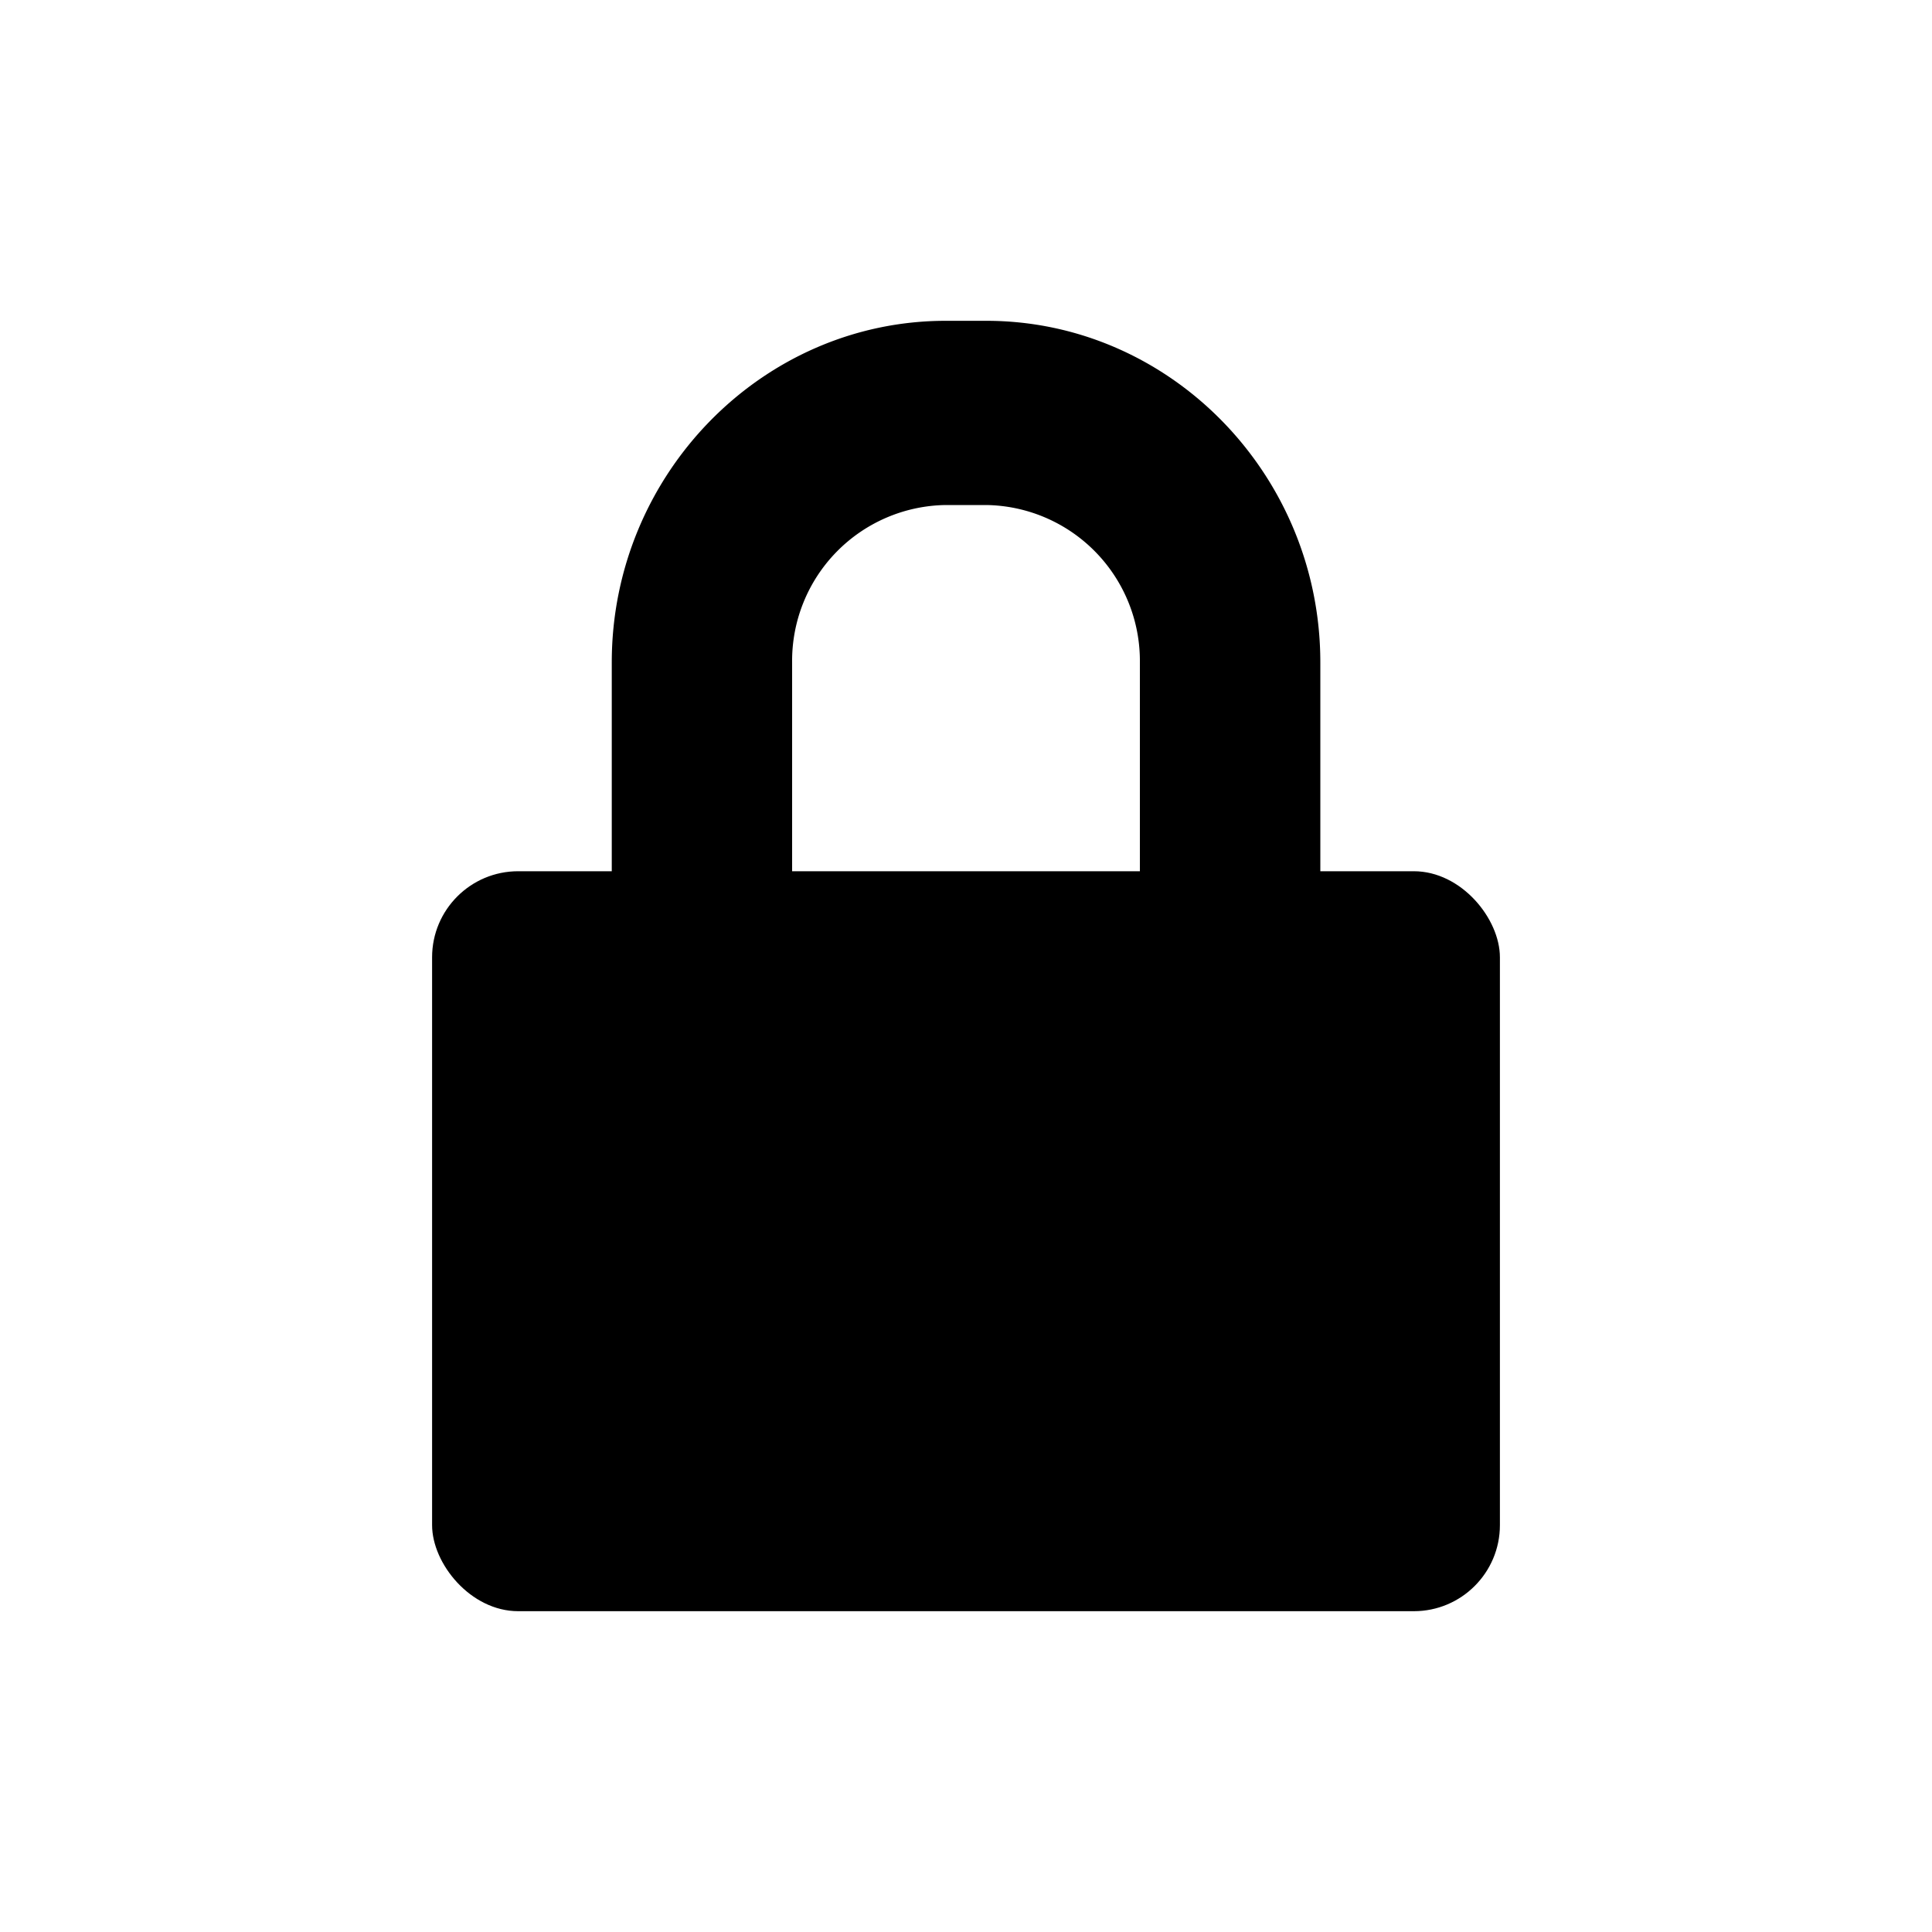 <!-- This Source Code Form is subject to the terms of the Mozilla Public
   - License, v. 2.0. If a copy of the MPL was not distributed with this
   - file, You can obtain one at https://mozilla.org/MPL/2.0/. -->
<svg xmlns="http://www.w3.org/2000/svg" viewBox="0 0 200 200" fill="context-fill"><rect x="44.73" y="90.19" width="110.54" height="76.6" rx="8.91"/><path d="M102.1,52.28A16.14,16.14,0,0,1,118,68.57v32.3a16.14,16.14,0,0,1-15.93,16.29H97.9A16.13,16.13,0,0,1,82,100.87V68.57A16.13,16.13,0,0,1,97.9,52.28h4.2m0-19.07H97.9c-19,0-34.57,15.91-34.57,35.36v32.3c0,19.45,15.55,35.36,34.57,35.36h4.2c19,0,34.58-15.91,34.58-35.36V68.57c0-19.45-15.56-35.36-34.58-35.36Z"/></svg>
